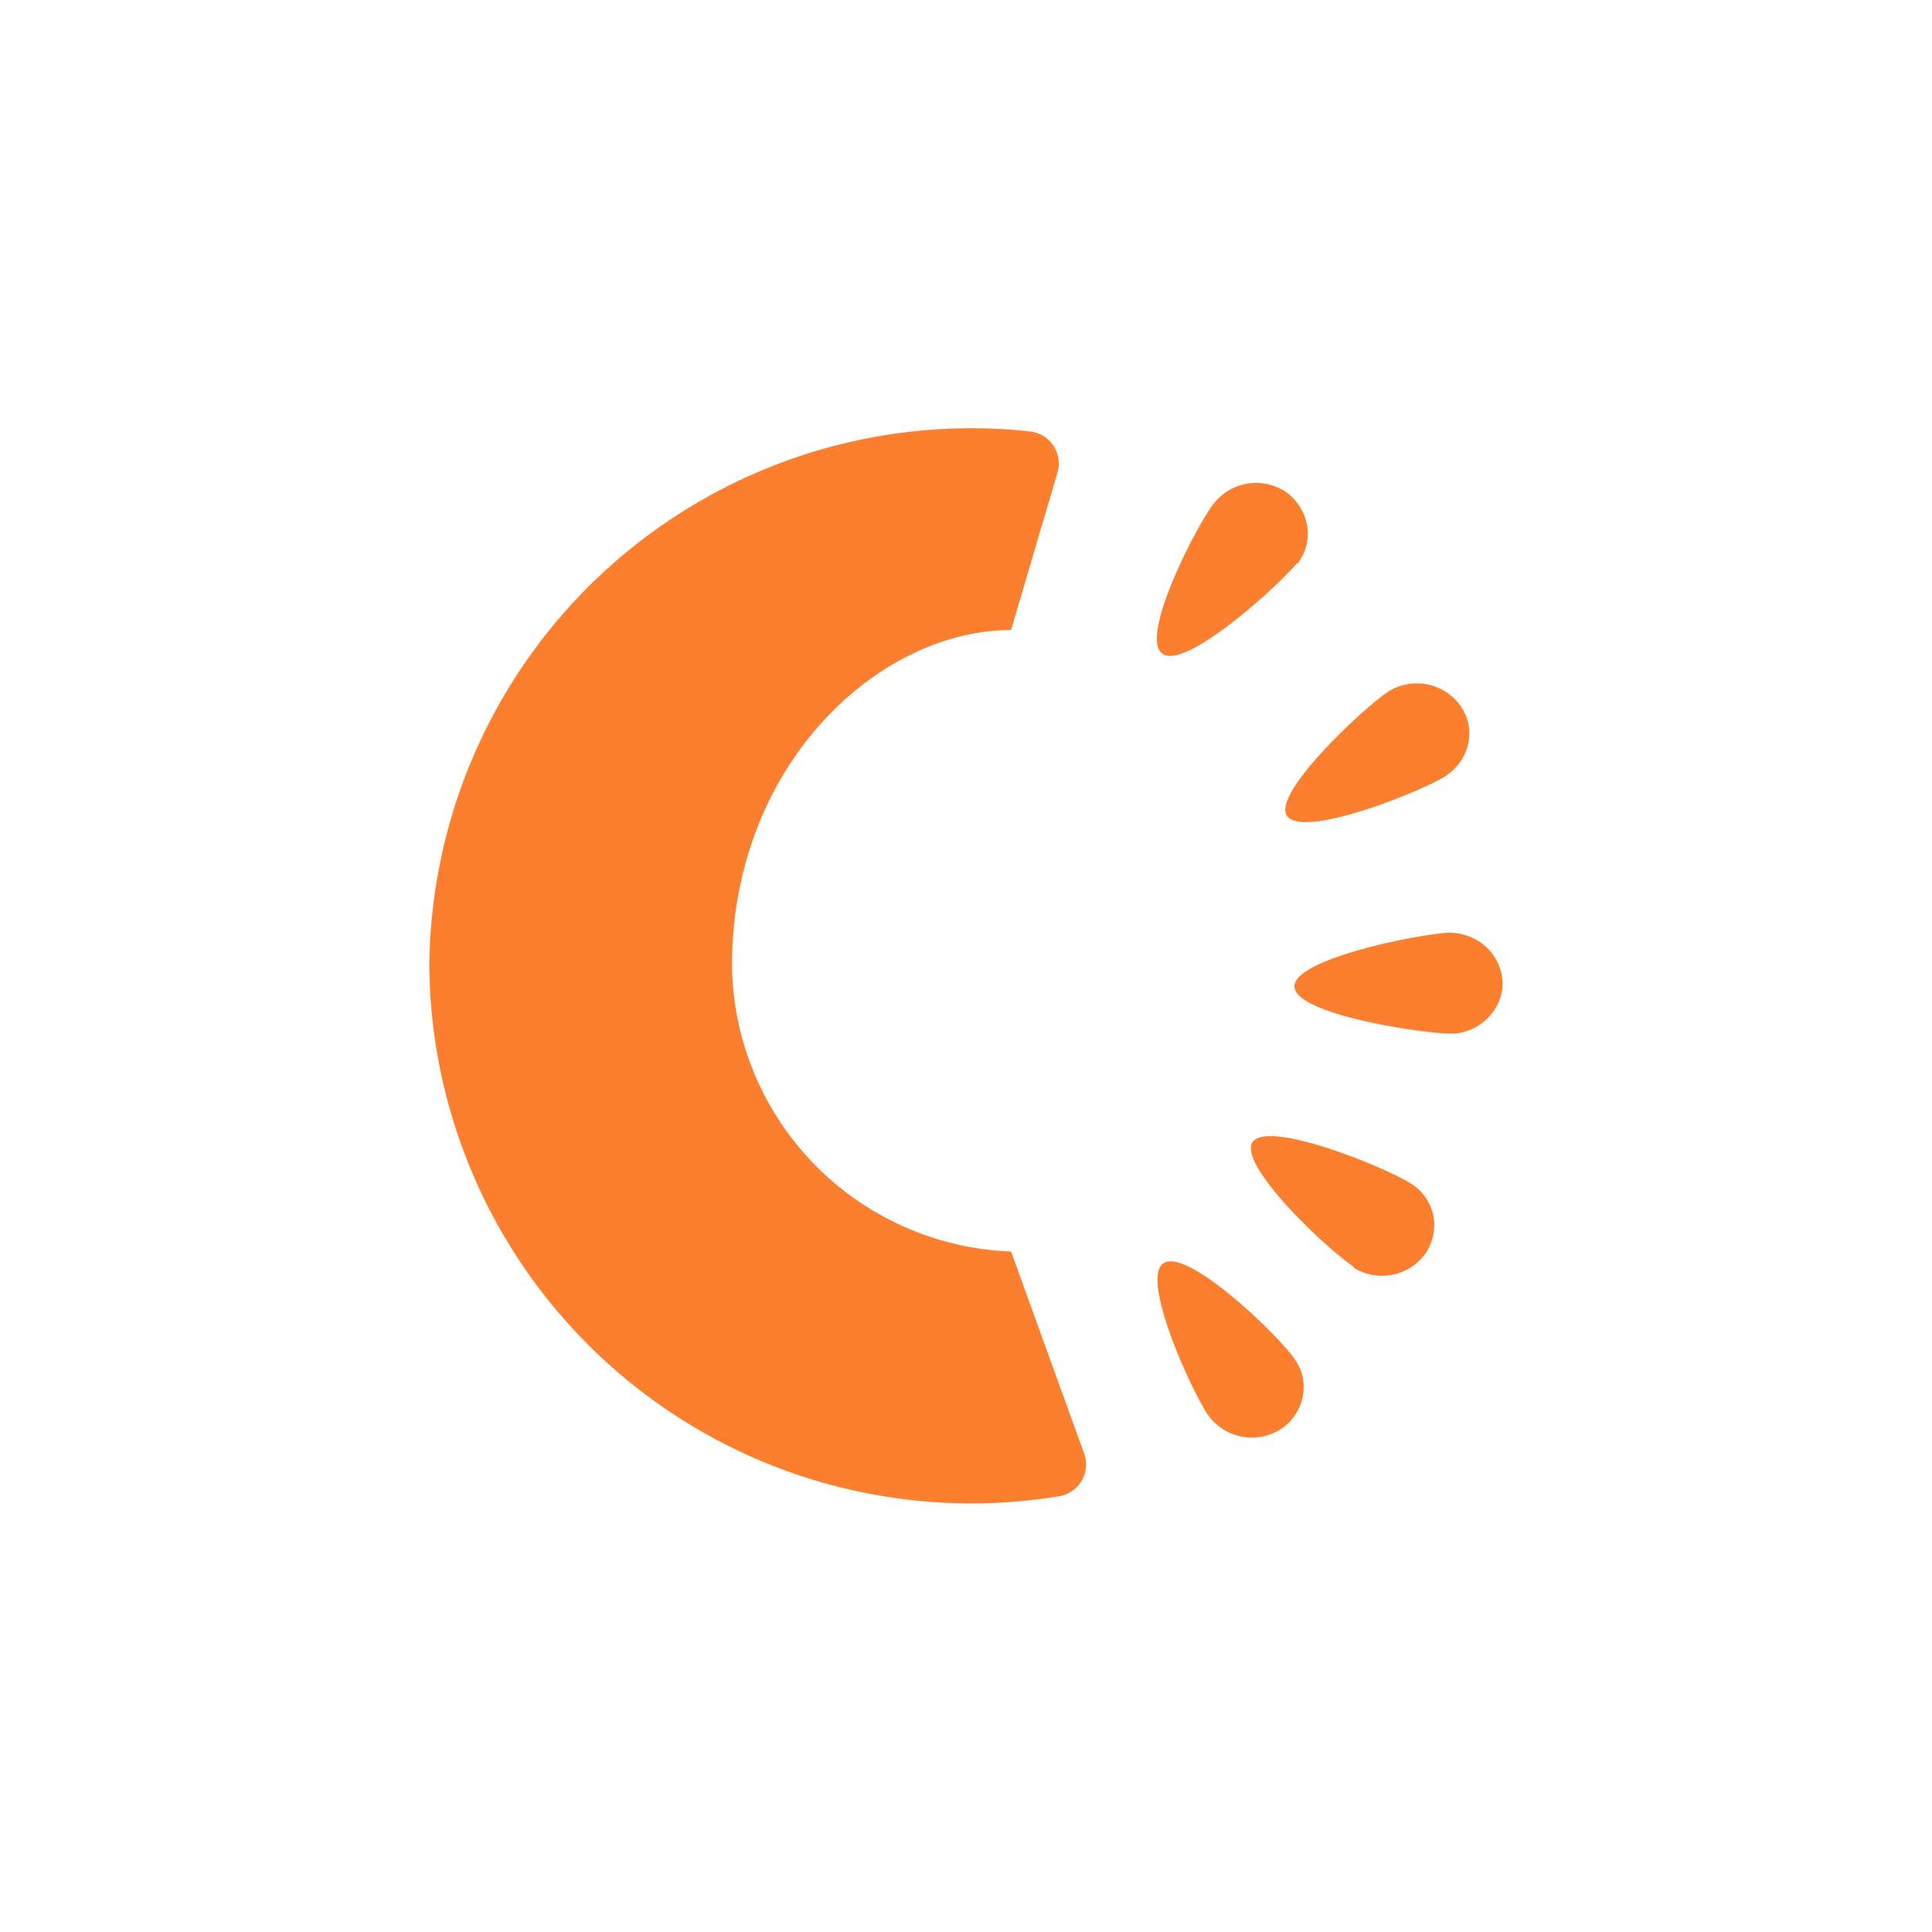 <svg xmlns="http://www.w3.org/2000/svg" width="18" height="18"><path fill="#FC7F2F" d="M9.42 11.66c-.09 0 .09 0 0 0A2.7 2.7 0 0 1 6.82 9c0-1.88 1.37-3.13 2.6-3.13.03 0-.03 0 0 0l.43-1.46a.3.3 0 0 0-.25-.39A5.05 5.05 0 0 0 4 9a5.05 5.05 0 0 0 5.87 4.94.3.3 0 0 0 .23-.4zm2.66-6.41c-.16.2-1.04 1-1.25.84-.22-.15.32-1.2.48-1.4a.5.5 0 0 1 .68-.1c.21.16.26.45.1.66Zm1.39 1.98c-.22.14-1.33.59-1.48.37-.14-.21.73-1.02.95-1.16a.5.5 0 0 1 .67.14c.15.22.08.5-.14.65m.05 2.4c-.27 0-1.46-.18-1.46-.44s1.17-.49 1.44-.5c.27 0 .49.2.5.47 0 .25-.22.47-.48.47m-.91 2.17c-.22-.14-1.08-.94-.94-1.16.15-.21 1.25.24 1.48.39.22.14.28.43.13.65a.5.5 0 0 1-.67.13Zm-1.35 1.39c-.15-.21-.64-1.28-.42-1.42.22-.15 1.07.67 1.22.89.15.2.1.5-.12.65a.5.5 0 0 1-.68-.12"/></svg>